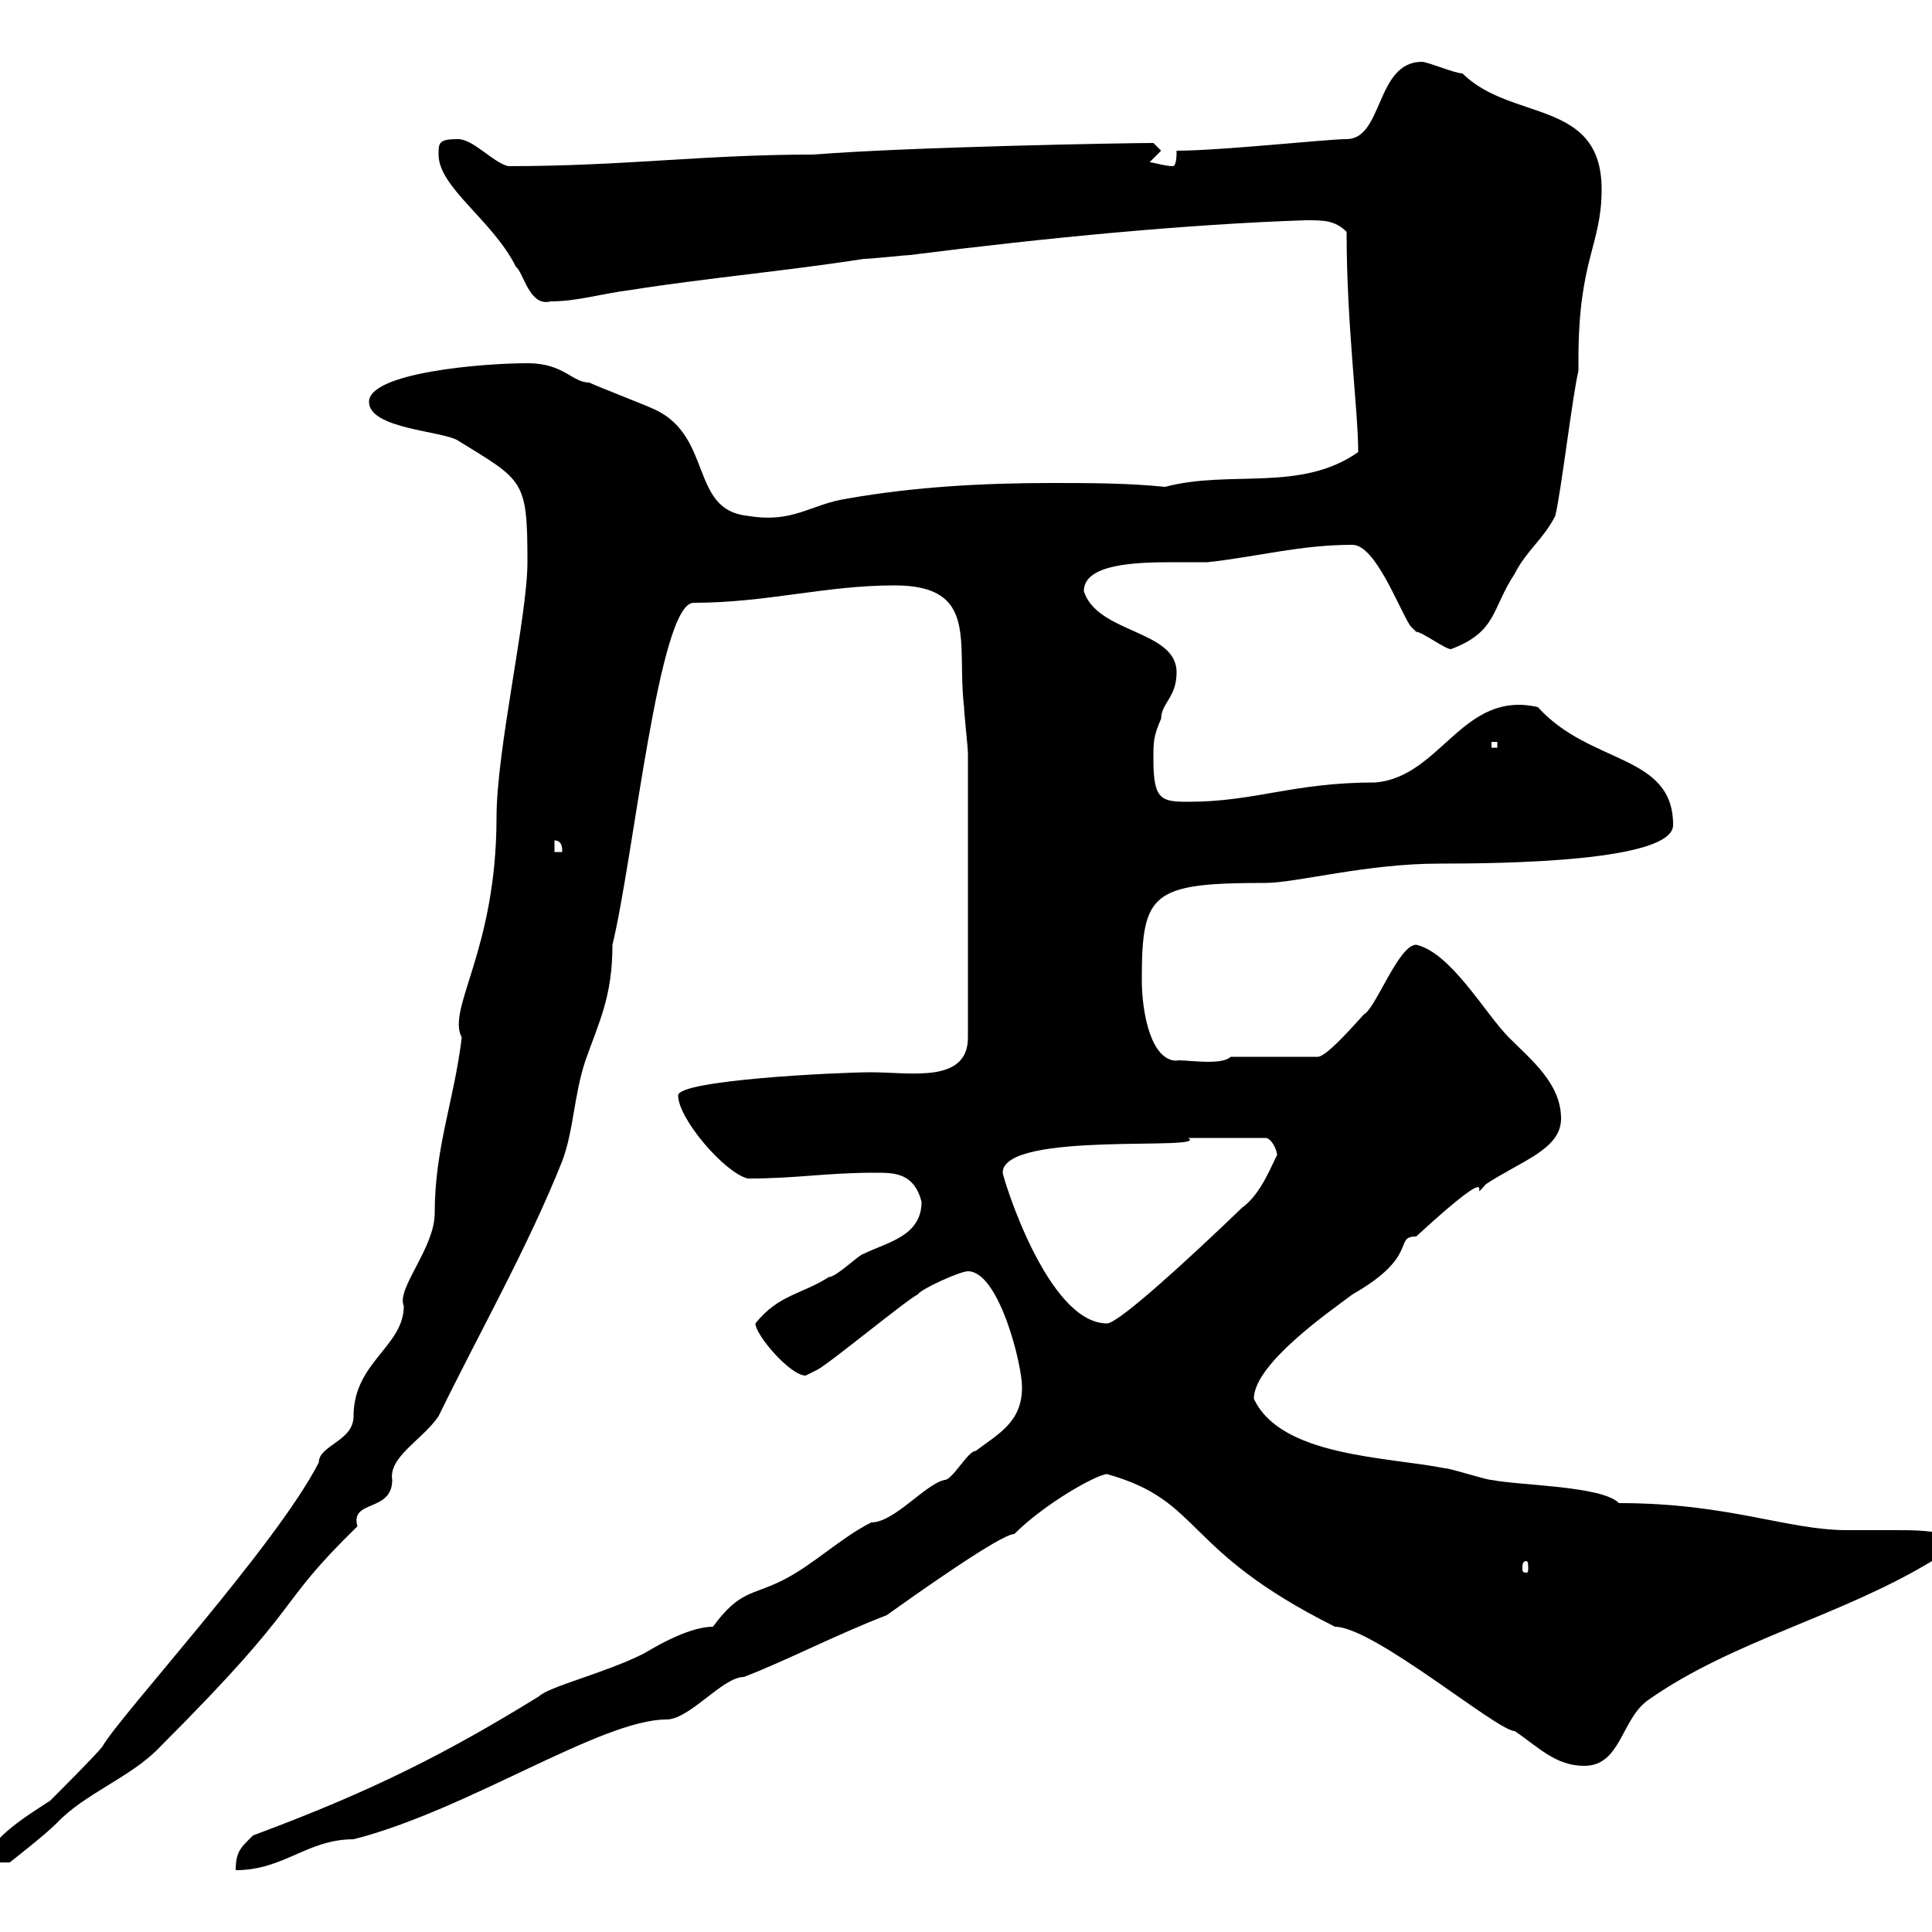 <svg xmlns="http://www.w3.org/2000/svg" xmlns:xlink="http://www.w3.org/1999/xlink" width="300" height="300"><path d="M158.70 215.40C158.70 220.80 155.10 222.60 151.50 225.30C150.30 225.30 147.90 229.80 146.70 229.80C143.70 230.40 138.90 236.40 135.30 236.40C130.50 238.80 126.30 243 121.50 245.40C116.70 247.80 114.90 246.90 110.70 252.60C106.50 252.60 100.50 256.50 99.90 256.80C93.90 259.80 85.20 261.90 83.70 263.40C69.60 272.10 57.90 278.10 39.30 285C37.50 286.80 36.60 287.40 36.60 290.40C44.10 290.40 47.70 285.60 54.90 285.60C72.60 281.10 93.30 267 103.50 267C107.10 267 112.20 260.40 115.50 260.40C121.80 258 129.90 253.80 137.70 250.80C141.90 247.80 155.40 238.20 157.50 238.20C162.30 233.40 170.40 228.90 171.90 228.90C186.90 233.10 183.30 240.60 207.30 252.60C213.30 252.60 232.50 268.80 235.20 268.80C238.80 271.20 241.50 274.20 246 274.20C251.70 274.20 251.70 267 255.90 264C269.10 254.70 285.60 251.10 300 242.40C302.10 241.80 301.80 240.30 301.80 238.20C299.40 237.60 296.70 237.60 294.30 237.60C291.90 237.60 288.90 237.60 286.80 237.60C277.50 237.60 268.50 233.40 251.40 233.40C248.70 230.70 236.10 230.70 231.60 229.80C230.70 229.80 225.30 228 224.40 228C215.40 226.20 198.90 226.20 194.70 217.20C194.70 211.80 206.40 203.70 210 201C220.50 195 216.30 192 219.90 192C234.60 178.50 227.40 187.80 230.70 183.90C236.10 180.30 242.40 178.50 242.40 173.70C242.40 168.30 237.90 164.70 234.30 161.10C230.70 157.50 225.30 147.90 219.90 146.70C217.20 146.70 213.60 156.60 211.80 157.50C209.10 160.50 205.80 164.10 204.60 164.10L191.10 164.10C189.60 165.60 183.30 164.40 182.70 164.70C178.80 164.70 177.30 157.50 177.30 152.10C177.30 138.60 178.80 137.10 196.50 137.10C201.30 137.10 212.10 134.10 223.50 134.10C233.40 134.10 259.80 133.80 259.80 128.10C259.80 117 246.90 118.80 238.80 109.80C227.10 107.10 223.80 120.60 213.60 121.50C200.70 121.50 195 124.50 184.50 124.50C180.30 124.50 179.10 124.20 179.10 117.90C179.10 115.20 179.10 114.30 180.30 111.60C180.30 109.20 182.70 108.30 182.70 104.40C182.70 97.80 170.40 98.40 168.30 91.80C168.30 87.60 176.10 87.30 182.10 87.30C184.20 87.30 186.30 87.30 187.50 87.30C195.60 86.40 201.90 84.60 210 84.60C213.60 84.60 217.20 94.50 219 97.20C219 97.20 219.90 98.10 219.90 98.10C220.80 98.10 224.40 100.80 225.30 100.80C232.50 98.10 231.60 94.50 235.20 89.10C237 85.50 239.70 83.70 241.50 80.10C242.40 76.50 244.20 61.20 245.10 57.60C245.10 57.60 245.10 55.80 245.10 55.80C245.10 40.20 248.70 38.10 248.70 29.40C248.70 15.30 234.60 18.90 227.10 11.40C225.90 11.40 221.70 9.60 220.80 9.60C213.60 9.60 214.80 21.60 209.10 21.60C206.10 21.60 189.60 23.40 182.70 23.40C182.70 24 182.70 25.80 182.10 25.80C180.90 25.80 179.10 25.20 178.50 25.20C178.50 25.20 180.30 23.40 180.30 23.40L179.10 22.20C175.20 22.20 141.30 22.80 126.30 24C109.20 24 96.90 25.80 78.90 25.80C76.50 25.20 73.50 21.60 71.10 21.60C68.10 21.60 68.10 22.20 68.10 24C68.10 29.10 76.50 34.20 80.10 41.40C81.30 42.30 82.20 47.70 85.50 46.80C89.70 46.80 93.30 45.60 98.10 45C109.50 43.20 122.70 42 134.10 40.20C135.30 40.20 140.70 39.60 141.30 39.60C162.60 36.90 184.50 34.80 202.80 34.20C205.50 34.20 207.30 34.20 209.10 36C209.10 50.70 210.90 63.60 210.90 70.20C201.90 76.50 191.10 72.90 180.90 75.60C175.20 75 168.90 75 163.20 75C152.70 75 141.90 75.60 131.70 77.40C125.70 78.30 123.30 81.30 116.10 80.10C107.10 79.20 110.70 67.80 101.70 63.60C100.50 63 92.70 60 91.50 59.40C88.80 59.40 87.60 56.40 81.90 56.40C74.70 56.40 57.30 57.90 57.30 62.40C57.30 66.60 68.70 66.90 71.10 68.40C81.30 74.70 81.90 74.40 81.90 87.30C81.90 95.70 77.10 116.40 77.10 126.90C77.10 147.60 69.30 156.60 71.70 161.10C70.50 171 67.50 178.20 67.50 188.40C67.50 193.80 61.50 200.10 62.70 202.80C62.70 209.10 54.90 211.50 54.90 219.90C54.90 223.80 49.50 224.40 49.50 227.10C42.90 240 18.60 266.40 15.90 271.20C15 272.40 9.60 277.80 7.80 279.60C5.10 281.40-2.10 285.60-2.10 289.20L1.50 289.20C1.50 289.20 6.90 285 8.70 283.20C13.20 278.40 20.40 276 24.90 271.20C48.30 247.80 42 250.20 55.50 237C54.30 232.80 60.90 234.90 60.90 229.80C60.30 226.20 65.70 223.50 68.10 219.90C74.70 206.40 81.90 193.80 87.30 180.30C89.10 175.50 89.10 170.10 90.90 164.70C93 158.70 95.10 154.80 95.10 146.70C98.40 133.20 102.30 93.60 107.70 93.60C119.10 93.60 128.10 90.90 138.90 90.90C152.10 90.90 148.50 99.90 149.70 109.80C149.70 110.70 150.30 116.10 150.30 117L150.30 161.10C150.30 168.30 141.30 166.50 135.30 166.50C130.20 166.50 105.30 167.70 105.30 170.10C105.30 173.70 112.50 182.10 116.10 183C123.90 183 128.10 182.10 135.90 182.10C138.90 182.10 141.90 182.10 143.10 186.60C143.10 192 137.70 192.90 134.10 194.70C133.50 194.70 129.90 198.30 128.70 198.30C124.50 201 120.90 201 117.30 205.50C117.30 207.30 122.70 213.60 125.10 213.60C125.10 213.60 126.90 212.70 126.90 212.70C128.70 211.80 140.70 201.90 142.50 201C143.10 200.10 149.10 197.40 150.30 197.40C155.10 197.40 158.70 211.80 158.70 215.40ZM237 242.40C237.30 242.40 237.30 243 237.30 243.60C237.30 243.90 237.30 244.20 237 244.20C236.40 244.20 236.40 243.90 236.40 243.60C236.40 243 236.40 242.40 237 242.40ZM155.70 182.10C155.70 175.50 188.10 178.80 184.50 176.70C186.30 176.70 189.30 176.70 196.50 176.70C197.40 176.70 198.30 178.50 198.30 179.40C197.70 180.30 195.90 185.40 192.90 187.50C184.80 195.30 173.70 205.50 171.90 205.50C162.60 205.50 155.70 182.70 155.70 182.10ZM86.10 130.50C87.30 130.50 87.30 131.70 87.30 132.30L86.10 132.30ZM231.60 115.20L232.50 115.20L232.50 116.10L231.60 116.10Z"/></svg>